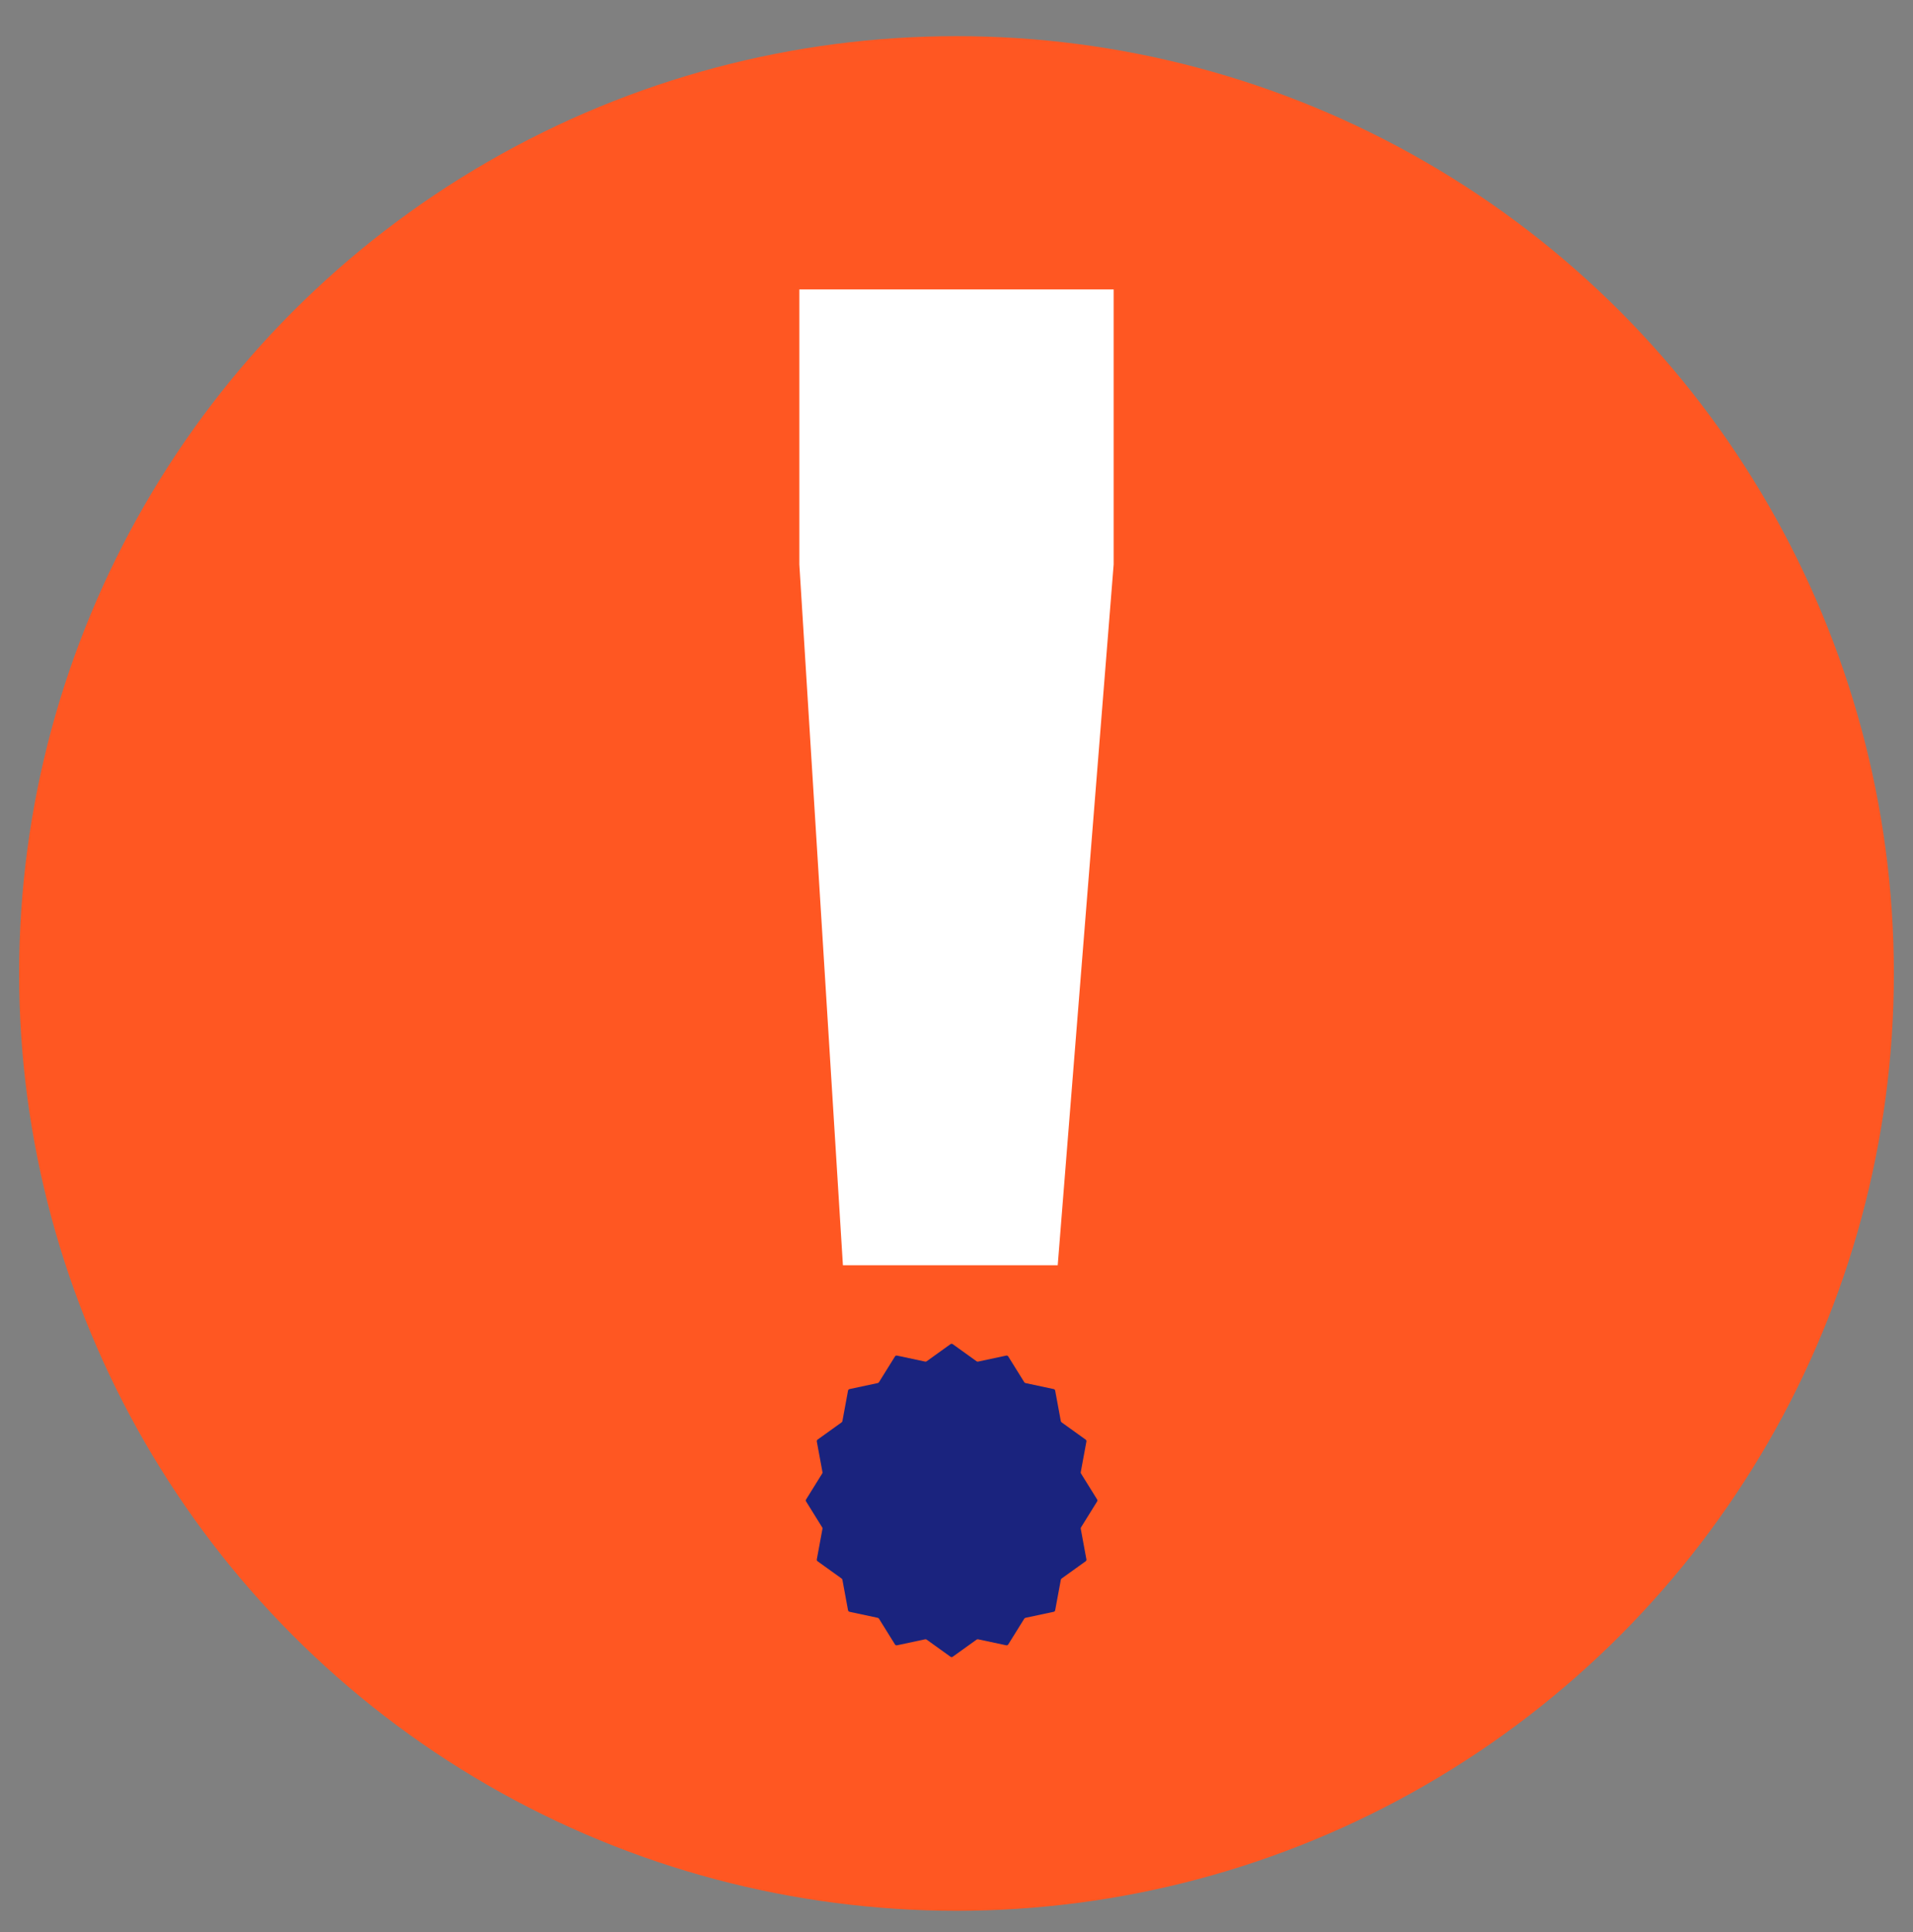 <svg xmlns="http://www.w3.org/2000/svg" width="100" height="101" viewBox="0 0 100 101" fill="none"><rect x="0" y="0" width="100" height="101" fill="#808080" stroke="none"/><circle cx="50" cy="50.891" r="49" fill="#FF5722"></circle><path d="M49.686 70.269C49.721 70.244 49.768 70.244 49.803 70.269L51.05 71.165C51.073 71.181 51.102 71.187 51.129 71.181L52.599 70.867C52.641 70.858 52.683 70.876 52.705 70.912L53.542 72.258C53.556 72.281 53.579 72.297 53.606 72.303L55.081 72.618C55.121 72.627 55.151 72.658 55.158 72.698L55.454 74.294C55.459 74.319 55.473 74.342 55.494 74.357L56.751 75.26C56.782 75.282 56.798 75.321 56.791 75.359L56.495 76.96C56.49 76.984 56.495 77.009 56.508 77.031L57.351 78.387C57.371 78.419 57.371 78.46 57.351 78.492L56.508 79.849C56.495 79.87 56.49 79.895 56.495 79.92L56.791 81.52C56.798 81.558 56.782 81.597 56.751 81.619L55.494 82.522C55.473 82.537 55.459 82.56 55.454 82.585L55.158 84.181C55.151 84.221 55.121 84.252 55.081 84.261L53.606 84.576C53.579 84.582 53.556 84.598 53.542 84.621L52.705 85.967C52.683 86.003 52.641 86.021 52.599 86.012L51.129 85.698C51.102 85.692 51.073 85.698 51.05 85.715L49.803 86.61C49.768 86.635 49.721 86.635 49.686 86.61L48.439 85.715C48.416 85.698 48.387 85.692 48.36 85.698L46.89 86.012C46.848 86.021 46.806 86.003 46.784 85.967L45.947 84.621C45.933 84.598 45.91 84.582 45.883 84.576L44.408 84.261C44.368 84.252 44.338 84.221 44.33 84.181L44.035 82.585C44.03 82.56 44.016 82.537 43.995 82.522L42.738 81.619C42.706 81.597 42.691 81.558 42.698 81.52L42.994 79.92C42.998 79.895 42.994 79.87 42.98 79.849L42.138 78.492C42.118 78.46 42.118 78.419 42.138 78.387L42.98 77.031C42.994 77.009 42.998 76.984 42.994 76.96L42.698 75.359C42.691 75.321 42.706 75.282 42.738 75.26L43.995 74.357C44.016 74.342 44.03 74.319 44.035 74.294L44.33 72.698C44.338 72.658 44.368 72.627 44.408 72.618L45.883 72.303C45.91 72.297 45.933 72.281 45.947 72.258L46.784 70.912C46.806 70.876 46.848 70.858 46.89 70.867L48.36 71.181C48.387 71.187 48.416 71.181 48.439 71.165L49.686 70.269Z" fill="#1A237E"></path><path d="M58.215 29.507L55.291 66.144H44.062L41.785 29.507V15.13H58.215V29.507Z" fill="white"></path></svg>